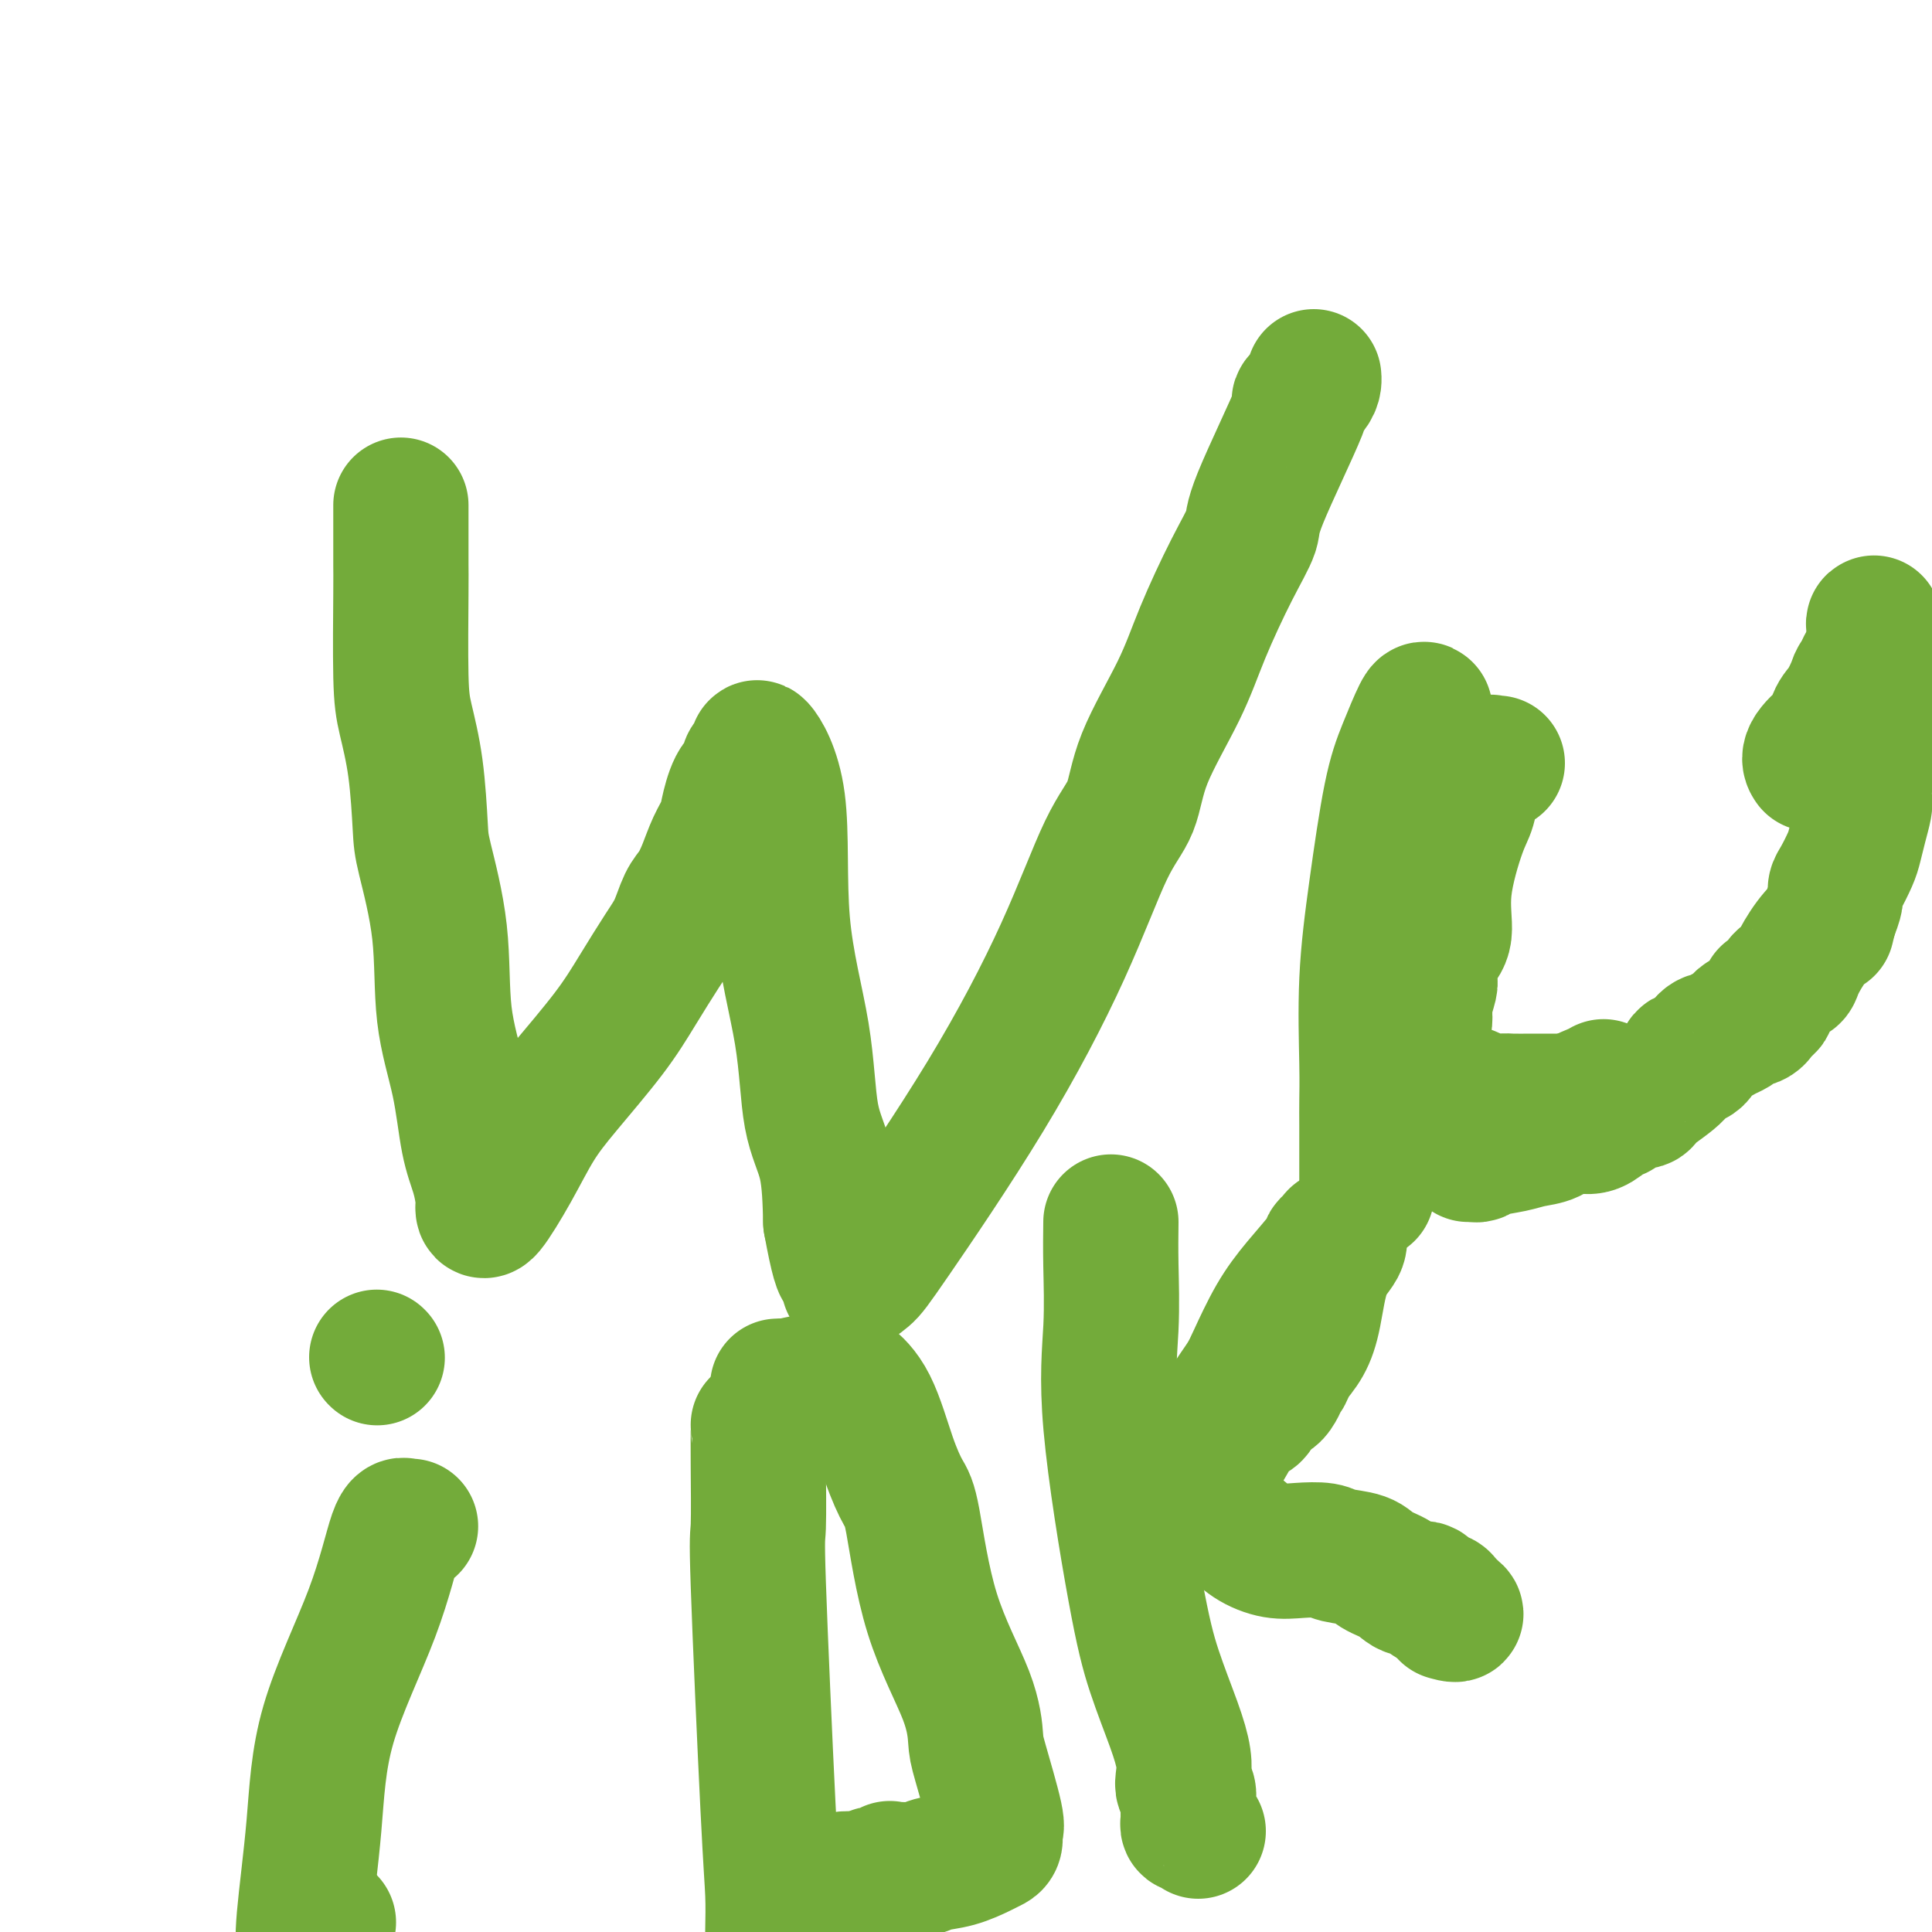 <svg viewBox='0 0 400 400' version='1.1' xmlns='http://www.w3.org/2000/svg' xmlns:xlink='http://www.w3.org/1999/xlink'><g fill='none' stroke='#73AB3A' stroke-width='28' stroke-linecap='round' stroke-linejoin='round'><path d='M83,105c-0.000,-0.370 -0.001,-0.739 0,0c0.001,0.739 0.002,2.588 0,5c-0.002,2.412 -0.008,5.387 0,7c0.008,1.613 0.030,1.863 0,6c-0.030,4.137 -0.112,12.160 0,17c0.112,4.840 0.419,6.499 1,9c0.581,2.501 1.435,5.846 2,10c0.565,4.154 0.841,9.116 1,12c0.159,2.884 0.202,3.691 1,7c0.798,3.309 2.350,9.122 3,15c0.650,5.878 0.399,11.823 1,17c0.601,5.177 2.056,9.588 3,14c0.944,4.412 1.377,8.827 2,12c0.623,3.173 1.435,5.105 2,7c0.565,1.895 0.884,3.753 1,5c0.116,1.247 0.028,1.883 0,2c-0.028,0.117 0.004,-0.283 0,0c-0.004,0.283 -0.042,1.250 1,0c1.042,-1.250 3.166,-4.719 5,-8c1.834,-3.281 3.380,-6.376 5,-9c1.620,-2.624 3.316,-4.777 6,-8c2.684,-3.223 6.357,-7.518 9,-11c2.643,-3.482 4.255,-6.153 6,-9c1.745,-2.847 3.622,-5.870 5,-8c1.378,-2.130 2.256,-3.367 3,-5c0.744,-1.633 1.355,-3.662 2,-5c0.645,-1.338 1.324,-1.987 2,-3c0.676,-1.013 1.349,-2.392 2,-4c0.651,-1.608 1.279,-3.447 2,-5c0.721,-1.553 1.536,-2.820 2,-4c0.464,-1.180 0.578,-2.274 1,-4c0.422,-1.726 1.153,-4.083 2,-5c0.847,-0.917 1.811,-0.392 2,-1c0.189,-0.608 -0.398,-2.348 0,-3c0.398,-0.652 1.781,-0.217 2,-1c0.219,-0.783 -0.725,-2.785 0,-2c0.725,0.785 3.119,4.357 4,11c0.881,6.643 0.250,16.357 1,25c0.750,8.643 2.881,16.213 4,23c1.119,6.787 1.224,12.789 2,17c0.776,4.211 2.222,6.632 3,10c0.778,3.368 0.889,7.684 1,12'/><path d='M172,253c2.939,16.080 2.785,7.281 3,5c0.215,-2.281 0.799,1.958 1,4c0.201,2.042 0.019,1.888 0,2c-0.019,0.112 0.126,0.489 0,1c-0.126,0.511 -0.522,1.155 0,1c0.522,-0.155 1.962,-1.110 3,-2c1.038,-0.890 1.675,-1.714 6,-8c4.325,-6.286 12.337,-18.032 19,-29c6.663,-10.968 11.976,-21.157 16,-30c4.024,-8.843 6.759,-16.340 9,-21c2.241,-4.660 3.988,-6.484 5,-9c1.012,-2.516 1.288,-5.724 3,-10c1.712,-4.276 4.861,-9.620 7,-14c2.139,-4.380 3.269,-7.796 5,-12c1.731,-4.204 4.062,-9.194 6,-13c1.938,-3.806 3.482,-6.427 4,-8c0.518,-1.573 0.009,-2.099 2,-7c1.991,-4.901 6.481,-14.179 8,-18c1.519,-3.821 0.067,-2.187 0,-2c-0.067,0.187 1.250,-1.074 2,-2c0.750,-0.926 0.933,-1.519 1,-2c0.067,-0.481 0.019,-0.852 0,-1c-0.019,-0.148 -0.010,-0.074 0,0'/><path d='M295,147c-0.154,-0.189 -0.308,-0.377 -1,1c-0.692,1.377 -1.923,4.320 -3,7c-1.077,2.680 -2.001,5.098 -3,10c-0.999,4.902 -2.071,12.289 -3,19c-0.929,6.711 -1.713,12.748 -2,19c-0.287,6.252 -0.077,12.720 0,17c0.077,4.280 0.021,6.373 0,8c-0.021,1.627 -0.006,2.789 0,5c0.006,2.211 0.001,5.472 0,7c-0.001,1.528 -0.000,1.324 0,2c0.000,0.676 0.000,2.233 0,3c-0.000,0.767 -0.000,0.745 0,1c0.000,0.255 0.000,0.787 0,1c-0.000,0.213 -0.000,0.106 0,0'/><path d='M388,129c-0.086,-0.001 -0.172,-0.001 0,1c0.172,1.001 0.604,3.004 0,5c-0.604,1.996 -2.242,3.987 -3,5c-0.758,1.013 -0.635,1.050 -1,2c-0.365,0.950 -1.219,2.814 -2,4c-0.781,1.186 -1.487,1.695 -2,3c-0.513,1.305 -0.831,3.408 -1,4c-0.169,0.592 -0.190,-0.326 -1,0c-0.810,0.326 -2.410,1.895 -3,3c-0.590,1.105 -0.168,1.744 0,2c0.168,0.256 0.084,0.128 0,0'/><path d='M310,158c-0.363,0.054 -0.727,0.108 -1,0c-0.273,-0.108 -0.456,-0.378 -1,0c-0.544,0.378 -1.450,1.402 -2,2c-0.550,0.598 -0.744,0.768 -1,2c-0.256,1.232 -0.572,3.524 -1,5c-0.428,1.476 -0.966,2.136 -2,5c-1.034,2.864 -2.563,7.931 -3,12c-0.437,4.069 0.219,7.141 0,9c-0.219,1.859 -1.312,2.505 -2,4c-0.688,1.495 -0.971,3.838 -1,5c-0.029,1.162 0.196,1.143 0,2c-0.196,0.857 -0.813,2.591 -1,4c-0.187,1.409 0.056,2.493 0,3c-0.056,0.507 -0.410,0.436 -1,1c-0.590,0.564 -1.415,1.761 -2,3c-0.585,1.239 -0.929,2.518 -1,4c-0.071,1.482 0.133,3.168 0,4c-0.133,0.832 -0.601,0.811 -1,1c-0.399,0.189 -0.727,0.586 -1,1c-0.273,0.414 -0.491,0.843 0,1c0.491,0.157 1.690,0.042 2,0c0.310,-0.042 -0.269,-0.011 0,0c0.269,0.011 1.384,0.003 2,0c0.616,-0.003 0.731,-0.000 1,0c0.269,0.000 0.692,-0.002 1,0c0.308,0.002 0.501,0.008 1,0c0.499,-0.008 1.303,-0.030 2,0c0.697,0.030 1.287,0.113 2,0c0.713,-0.113 1.550,-0.423 3,0c1.450,0.423 3.515,1.577 5,2c1.485,0.423 2.391,0.113 3,0c0.609,-0.113 0.923,-0.030 2,0c1.077,0.030 2.919,0.008 4,0c1.081,-0.008 1.402,-0.002 2,0c0.598,0.002 1.472,0.001 2,0c0.528,-0.001 0.708,-0.000 1,0c0.292,0.000 0.694,0.000 1,0c0.306,-0.000 0.516,-0.000 1,0c0.484,0.000 1.242,0.000 2,0'/><path d='M326,228c5.801,0.569 1.802,0.493 1,0c-0.802,-0.493 1.592,-1.402 3,-2c1.408,-0.598 1.831,-0.885 2,-1c0.169,-0.115 0.085,-0.057 0,0'/><path d='M385,170c0.030,-0.701 0.061,-1.401 0,-2c-0.061,-0.599 -0.212,-1.095 0,-2c0.212,-0.905 0.789,-2.217 1,-3c0.211,-0.783 0.057,-1.036 0,-1c-0.057,0.036 -0.015,0.361 0,0c0.015,-0.361 0.004,-1.407 0,-2c-0.004,-0.593 -0.001,-0.733 0,-1c0.001,-0.267 0.000,-0.663 0,-1c-0.000,-0.337 -0.000,-0.616 0,-1c0.000,-0.384 0.000,-0.873 0,-2c-0.000,-1.127 -0.000,-2.893 0,-4c0.000,-1.107 0.000,-1.554 0,-2c-0.000,-0.446 -0.000,-0.889 0,-2c0.000,-1.111 0.000,-2.889 0,-4c-0.000,-1.111 -0.000,-1.557 0,-2c0.000,-0.443 0.000,-0.885 0,-1c-0.000,-0.115 -0.000,0.098 0,0c0.000,-0.098 0.000,-0.506 0,-1c-0.000,-0.494 -0.000,-1.072 0,-1c0.000,0.072 0.000,0.795 0,2c-0.000,1.205 -0.000,2.892 0,4c0.000,1.108 0.000,1.635 0,3c-0.000,1.365 -0.000,3.567 0,5c0.000,1.433 0.001,2.097 0,3c-0.001,0.903 -0.003,2.043 0,3c0.003,0.957 0.012,1.730 0,3c-0.012,1.270 -0.044,3.038 0,4c0.044,0.962 0.163,1.119 0,2c-0.163,0.881 -0.608,2.487 -1,4c-0.392,1.513 -0.731,2.932 -1,4c-0.269,1.068 -0.467,1.783 -1,3c-0.533,1.217 -1.401,2.934 -2,4c-0.599,1.066 -0.931,1.479 -1,2c-0.069,0.521 0.123,1.149 0,2c-0.123,0.851 -0.562,1.926 -1,3'/><path d='M379,189c-1.174,4.283 -0.607,2.991 -1,3c-0.393,0.009 -1.744,1.321 -3,3c-1.256,1.679 -2.418,3.726 -3,5c-0.582,1.274 -0.585,1.774 -1,2c-0.415,0.226 -1.243,0.179 -2,1c-0.757,0.821 -1.442,2.510 -2,3c-0.558,0.490 -0.990,-0.219 -1,0c-0.010,0.219 0.401,1.365 0,2c-0.401,0.635 -1.613,0.758 -2,1c-0.387,0.242 0.051,0.604 0,1c-0.051,0.396 -0.590,0.827 -1,1c-0.410,0.173 -0.690,0.088 -1,0c-0.310,-0.088 -0.649,-0.178 -1,0c-0.351,0.178 -0.713,0.623 -1,1c-0.287,0.377 -0.499,0.687 -1,1c-0.501,0.313 -1.290,0.628 -2,1c-0.710,0.372 -1.342,0.801 -2,1c-0.658,0.199 -1.342,0.168 -2,1c-0.658,0.832 -1.289,2.529 -2,3c-0.711,0.471 -1.501,-0.282 -2,0c-0.499,0.282 -0.706,1.600 -2,3c-1.294,1.400 -3.676,2.882 -5,4c-1.324,1.118 -1.589,1.870 -2,2c-0.411,0.130 -0.966,-0.364 -2,0c-1.034,0.364 -2.545,1.587 -3,2c-0.455,0.413 0.146,0.018 0,0c-0.146,-0.018 -1.038,0.342 -2,1c-0.962,0.658 -1.993,1.615 -3,2c-1.007,0.385 -1.989,0.197 -3,0c-1.011,-0.197 -2.049,-0.404 -3,0c-0.951,0.404 -1.813,1.418 -3,2c-1.187,0.582 -2.699,0.730 -4,1c-1.301,0.270 -2.391,0.661 -4,1c-1.609,0.339 -3.738,0.627 -5,1c-1.262,0.373 -1.658,0.832 -2,1c-0.342,0.168 -0.631,0.045 -1,0c-0.369,-0.045 -0.820,-0.013 -1,0c-0.180,0.013 -0.090,0.006 0,0'/><path d='M85,316c-0.280,0.108 -0.560,0.216 -1,0c-0.440,-0.216 -1.039,-0.754 -2,2c-0.961,2.754 -2.282,8.802 -5,16c-2.718,7.198 -6.832,15.548 -9,23c-2.168,7.452 -2.392,14.006 -3,21c-0.608,6.994 -1.602,14.427 -2,19c-0.398,4.573 -0.199,6.287 0,8'/><path d='M68,398c0.000,0.000 0.000,0.000 0,0c0.000,0.000 0.000,0.000 0,0'/><path d='M78,281c0.000,0.000 0.100,0.100 0.1,0.1'/><path d='M157,295c0.004,0.018 0.008,0.035 0,1c-0.008,0.965 -0.026,2.877 0,7c0.026,4.123 0.098,10.456 0,13c-0.098,2.544 -0.367,1.301 0,12c0.367,10.699 1.368,33.342 2,46c0.632,12.658 0.895,15.331 1,18c0.105,2.669 0.053,5.335 0,8'/><path d='M161,287c0.435,-0.030 0.870,-0.060 1,0c0.130,0.060 -0.045,0.210 1,0c1.045,-0.210 3.311,-0.779 5,-1c1.689,-0.221 2.801,-0.095 4,0c1.199,0.095 2.485,0.158 3,0c0.515,-0.158 0.259,-0.536 1,0c0.741,0.536 2.480,1.986 4,5c1.520,3.014 2.820,7.590 4,11c1.180,3.410 2.239,5.652 3,7c0.761,1.348 1.224,1.802 2,6c0.776,4.198 1.866,12.141 4,19c2.134,6.859 5.314,12.635 7,17c1.686,4.365 1.878,7.320 2,9c0.122,1.680 0.173,2.086 1,5c0.827,2.914 2.428,8.338 3,11c0.572,2.662 0.115,2.562 0,3c-0.115,0.438 0.114,1.412 0,2c-0.114,0.588 -0.569,0.788 -1,1c-0.431,0.212 -0.838,0.435 -2,1c-1.162,0.565 -3.080,1.471 -5,2c-1.920,0.529 -3.842,0.682 -5,1c-1.158,0.318 -1.553,0.802 -3,1c-1.447,0.198 -3.945,0.109 -5,0c-1.055,-0.109 -0.667,-0.240 -1,0c-0.333,0.240 -1.388,0.849 -2,1c-0.612,0.151 -0.781,-0.156 -1,0c-0.219,0.156 -0.487,0.774 -1,1c-0.513,0.226 -1.272,0.061 -2,0c-0.728,-0.061 -1.427,-0.016 -2,0c-0.573,0.016 -1.021,0.005 -1,0c0.021,-0.005 0.510,-0.002 1,0'/><path d='M176,389c-4.833,1.167 -2.417,0.583 0,0'/><path d='M230,253c-0.034,2.694 -0.068,5.387 0,9c0.068,3.613 0.238,8.145 0,13c-0.238,4.855 -0.883,10.034 0,20c0.883,9.966 3.295,24.718 5,34c1.705,9.282 2.705,13.093 4,17c1.295,3.907 2.887,7.910 4,11c1.113,3.090 1.748,5.266 2,7c0.252,1.734 0.120,3.024 0,4c-0.120,0.976 -0.228,1.636 0,2c0.228,0.364 0.793,0.430 1,1c0.207,0.570 0.056,1.644 0,2c-0.056,0.356 -0.016,-0.006 0,0c0.016,0.006 0.007,0.379 0,1c-0.007,0.621 -0.012,1.491 0,2c0.012,0.509 0.042,0.659 0,1c-0.042,0.341 -0.156,0.875 0,1c0.156,0.125 0.580,-0.159 1,0c0.420,0.159 0.834,0.760 1,1c0.166,0.240 0.083,0.120 0,0'/><path d='M245,311c-0.002,-0.319 -0.003,-0.639 0,-1c0.003,-0.361 0.011,-0.765 0,-2c-0.011,-1.235 -0.039,-3.303 1,-5c1.039,-1.697 3.146,-3.024 4,-4c0.854,-0.976 0.454,-1.601 1,-3c0.546,-1.399 2.038,-3.573 3,-5c0.962,-1.427 1.392,-2.109 2,-3c0.608,-0.891 1.393,-1.993 2,-3c0.607,-1.007 1.038,-1.919 2,-4c0.962,-2.081 2.457,-5.331 4,-8c1.543,-2.669 3.135,-4.759 5,-7c1.865,-2.241 4.005,-4.634 5,-6c0.995,-1.366 0.845,-1.703 1,-2c0.155,-0.297 0.613,-0.552 1,-1c0.387,-0.448 0.701,-1.089 1,-1c0.299,0.089 0.583,0.908 0,2c-0.583,1.092 -2.033,2.458 -3,5c-0.967,2.542 -1.453,6.261 -2,9c-0.547,2.739 -1.156,4.497 -2,6c-0.844,1.503 -1.922,2.752 -3,4'/><path d='M267,282c-1.527,4.092 -0.843,1.821 -1,2c-0.157,0.179 -1.154,2.807 -2,4c-0.846,1.193 -1.540,0.950 -2,1c-0.460,0.050 -0.686,0.394 -1,1c-0.314,0.606 -0.716,1.473 -1,2c-0.284,0.527 -0.452,0.715 -1,1c-0.548,0.285 -1.478,0.669 -2,1c-0.522,0.331 -0.637,0.610 -1,1c-0.363,0.390 -0.973,0.892 -1,1c-0.027,0.108 0.528,-0.178 0,1c-0.528,1.178 -2.141,3.820 -3,5c-0.859,1.180 -0.966,0.897 -1,2c-0.034,1.103 0.003,3.593 0,5c-0.003,1.407 -0.046,1.731 0,2c0.046,0.269 0.181,0.482 0,1c-0.181,0.518 -0.679,1.340 0,2c0.679,0.660 2.535,1.157 4,2c1.465,0.843 2.539,2.033 4,3c1.461,0.967 3.308,1.711 5,2c1.692,0.289 3.228,0.122 5,0c1.772,-0.122 3.780,-0.199 5,0c1.220,0.199 1.652,0.674 3,1c1.348,0.326 3.612,0.502 5,1c1.388,0.498 1.901,1.318 3,2c1.099,0.682 2.784,1.226 4,2c1.216,0.774 1.962,1.779 3,2c1.038,0.221 2.368,-0.344 3,0c0.632,0.344 0.564,1.595 1,2c0.436,0.405 1.375,-0.036 2,0c0.625,0.036 0.938,0.548 1,1c0.062,0.452 -0.125,0.843 0,1c0.125,0.157 0.563,0.078 1,0'/><path d='M300,333c2.786,1.774 0.750,1.208 0,1c-0.750,-0.208 -0.214,-0.060 0,0c0.214,0.060 0.107,0.030 0,0'/></g>
</svg>